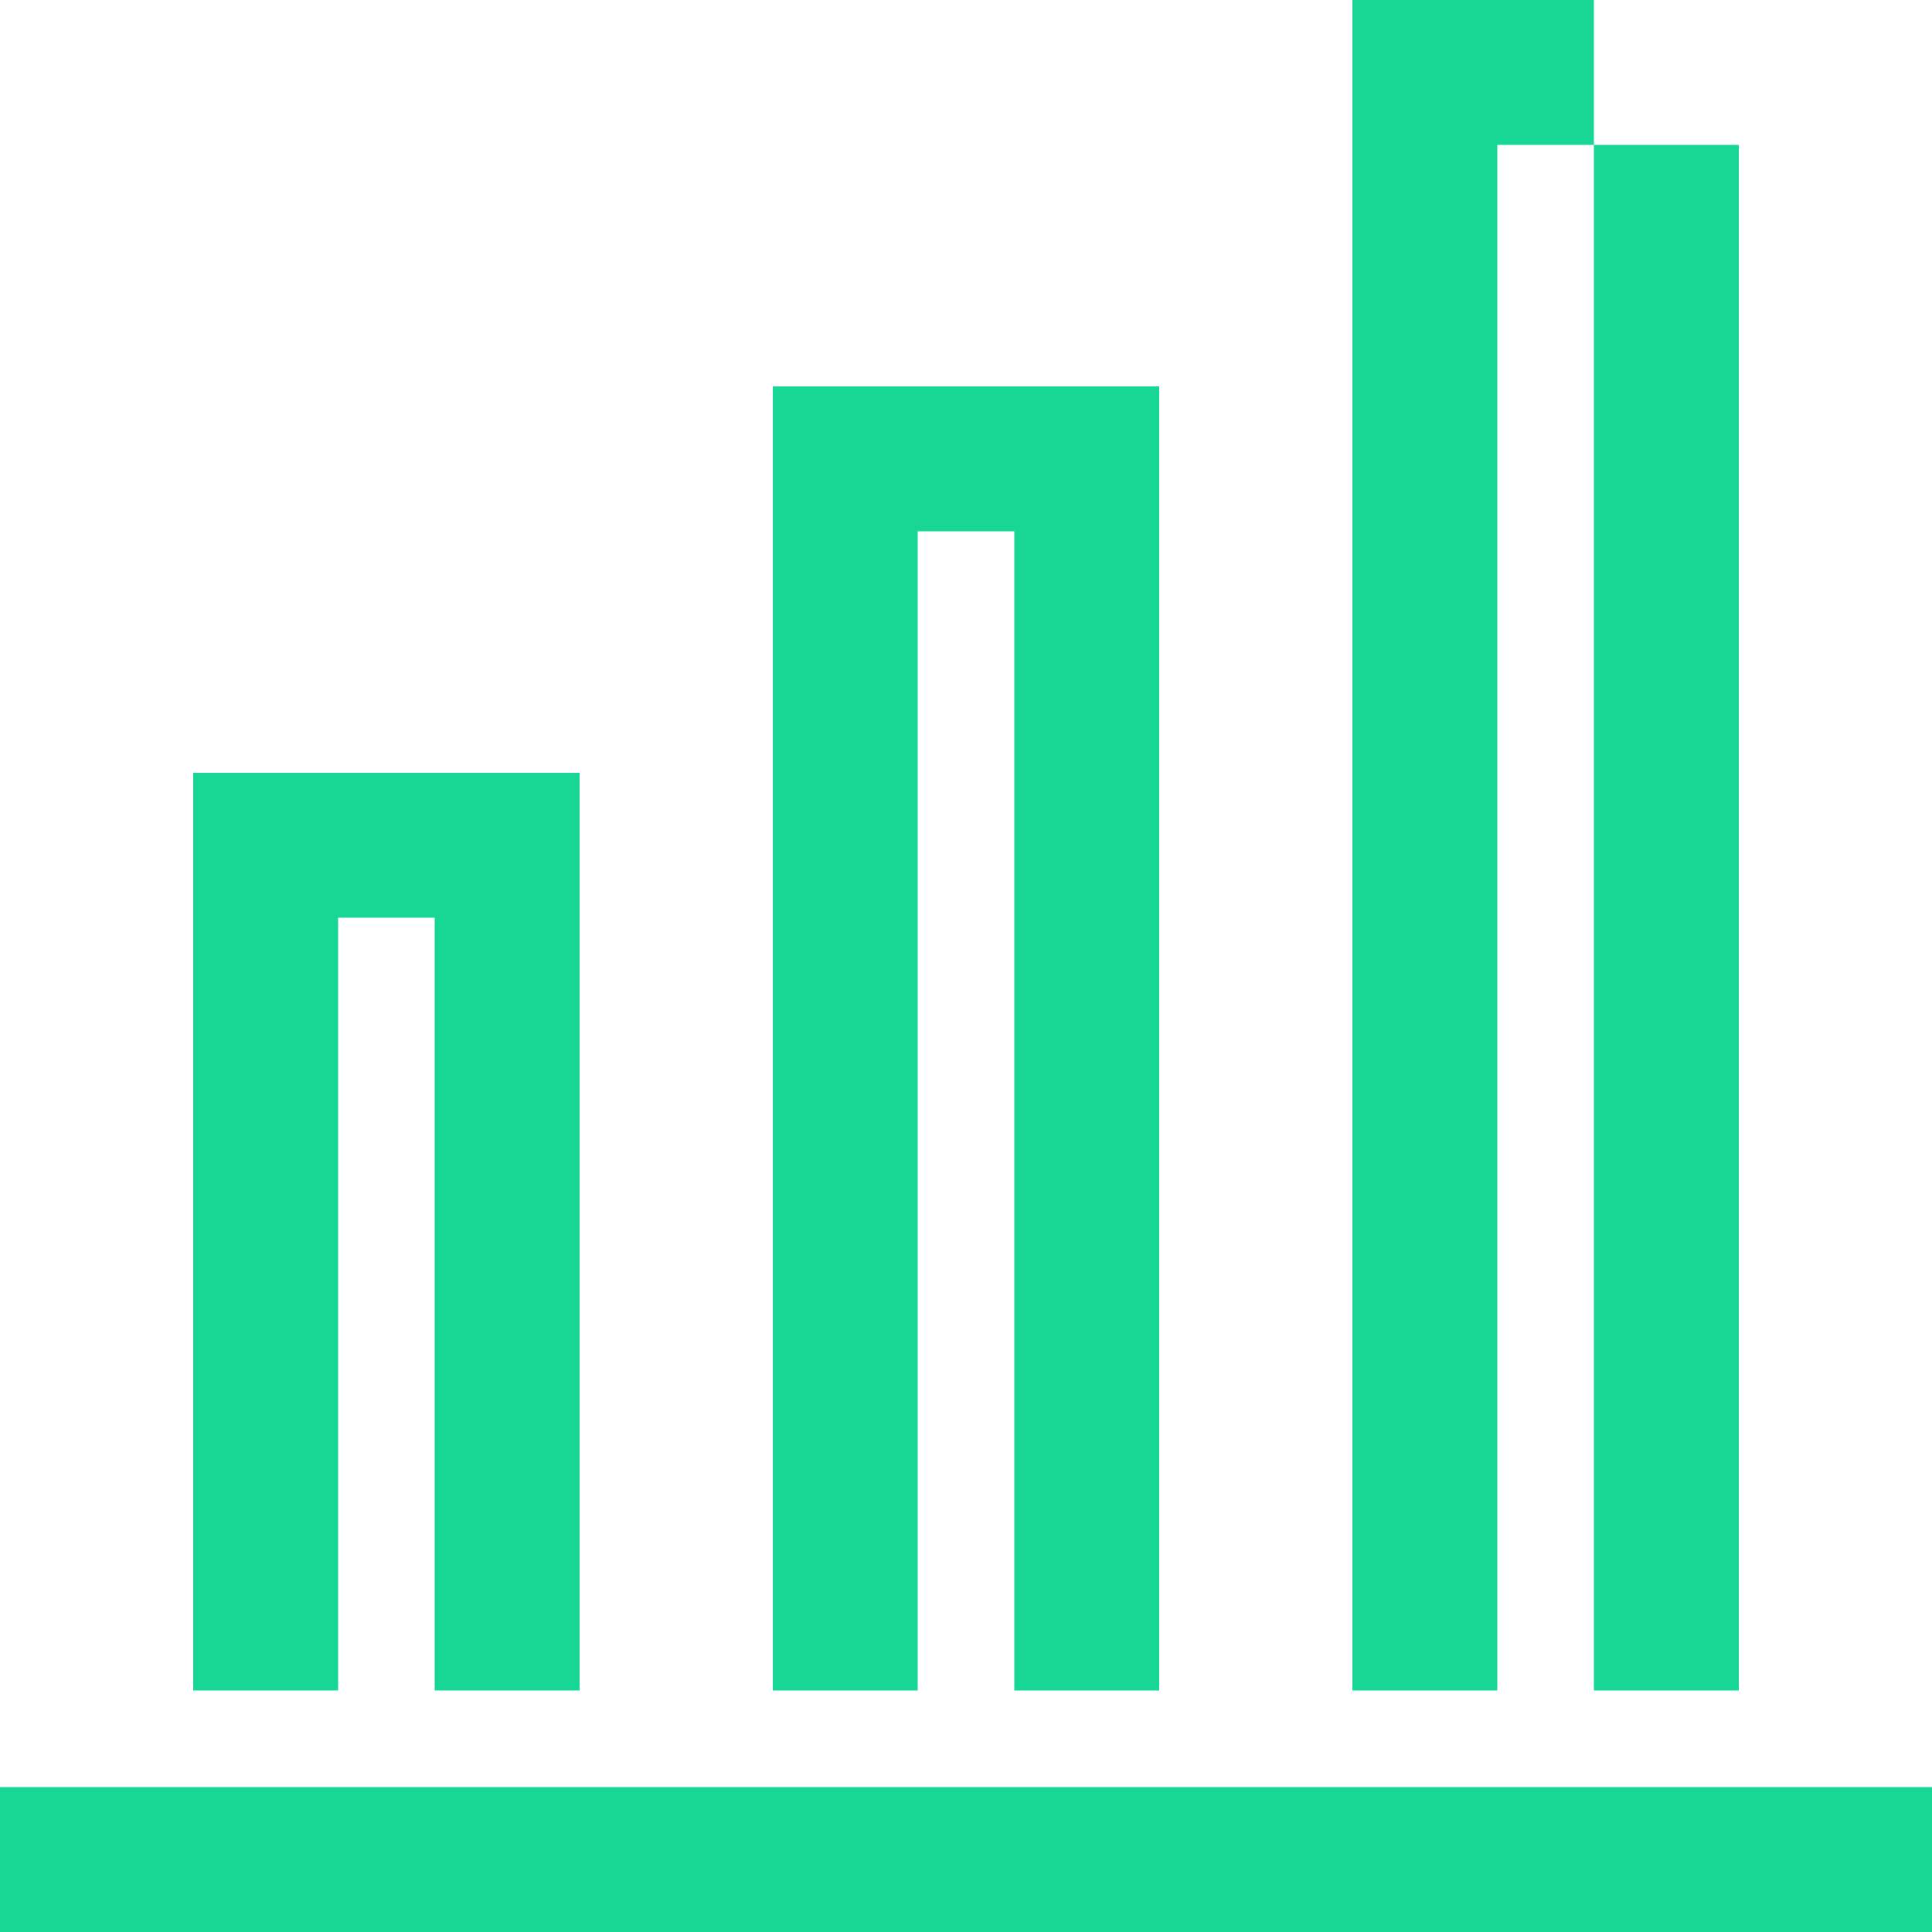 <?xml version="1.0" encoding="UTF-8"?><svg xmlns="http://www.w3.org/2000/svg" viewBox="0 0 800 800"><defs><style>.d{fill:#18d693;}</style></defs><g id="a"/><g id="b"/><g id="c"><g><rect class="d" y="740" width="800" height="60"/><polygon class="d" points="140 380 180 380 180 700 240 700 240 380 240 320 80 320 80 380 80 700 140 700 140 380"/><polygon class="d" points="380 220 420 220 420 700 480 700 480 220 480 200 480 160 320 160 320 220 320 700 380 700 380 220"/><polygon class="d" points="620 60 660 60 660 0 560 0 560 60 560 700 620 700 620 60"/><rect class="d" x="660" y="60" width="60" height="640"/></g></g></svg>